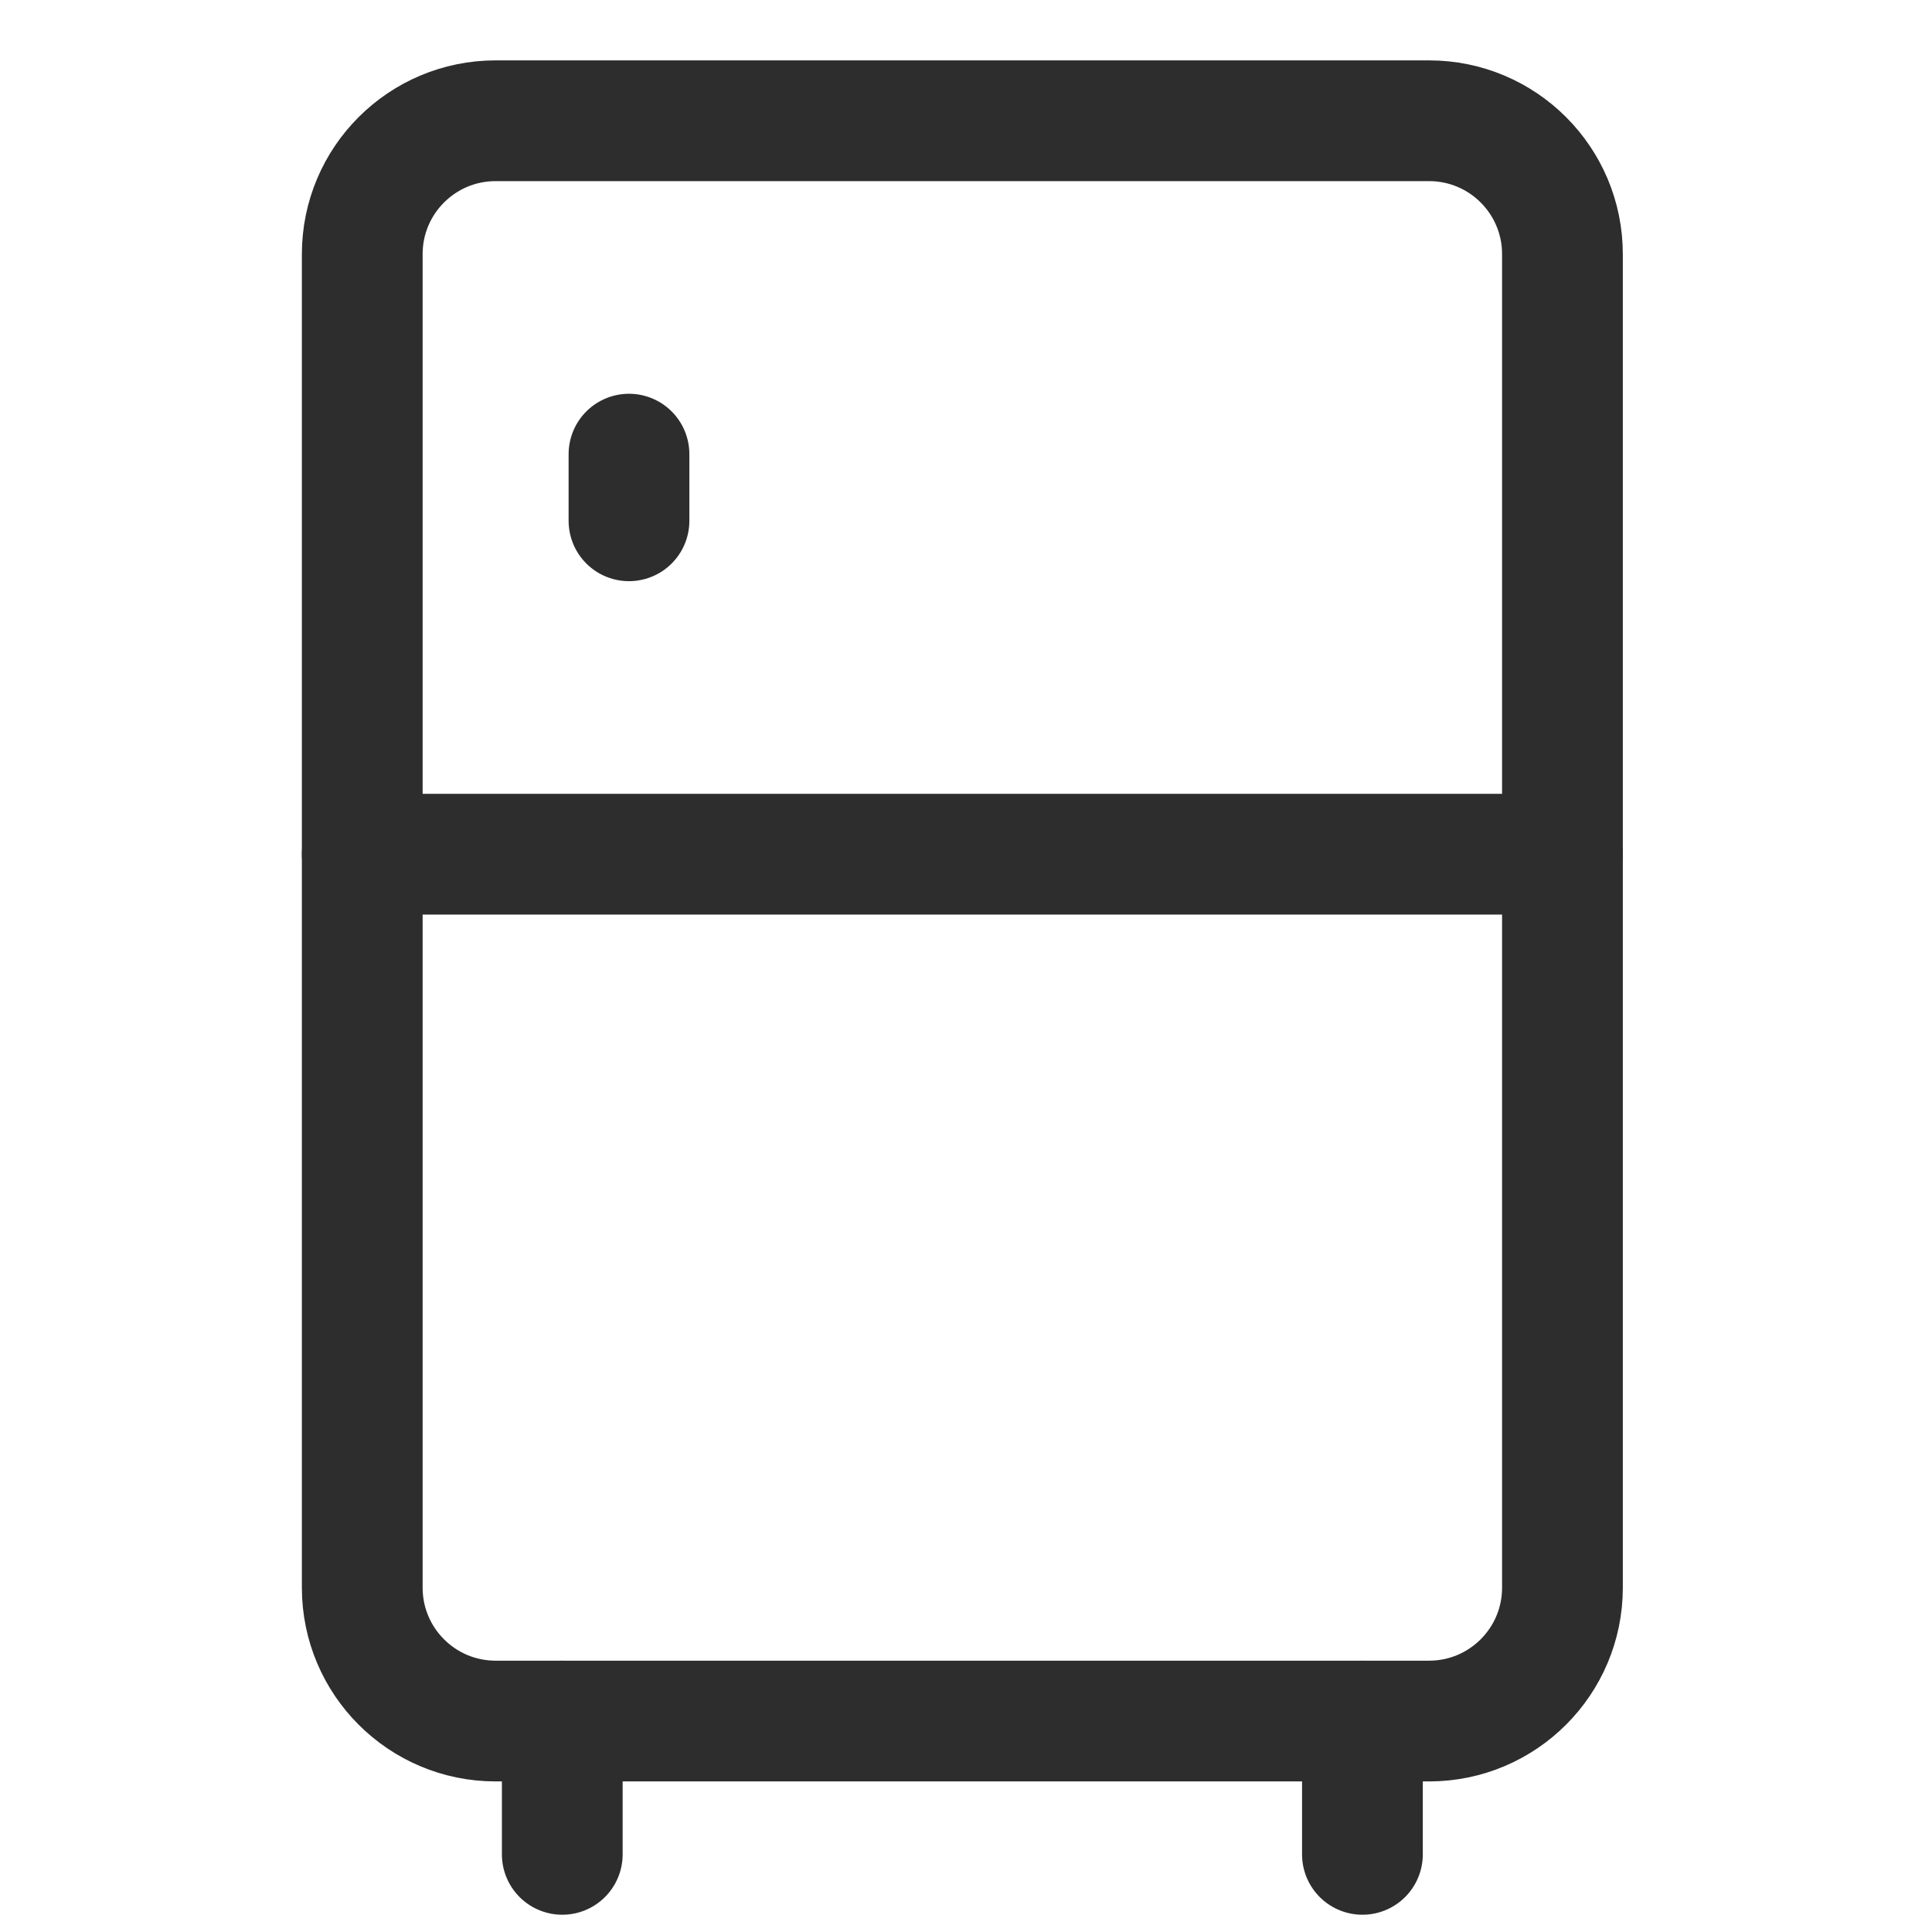 <svg width="32" height="32" viewBox="0 0 32 32" fill="none" xmlns="http://www.w3.org/2000/svg">
<path d="M23.67 2H8.209C6.989 2 6 2.989 6 4.209V26.297C6 27.517 6.989 28.506 8.209 28.506H23.67C24.89 28.506 25.879 27.517 25.879 26.297V4.209C25.879 2.989 24.89 2 23.67 2Z" stroke="#2D2D2D" stroke-width="2" stroke-linecap="round" stroke-linejoin="round"/>
<path d="M6 14.148H25.879M10.418 7.522V8.626M9.313 28.506V30.714M22.566 28.506V30.714" stroke="#2D2D2D" stroke-width="2" stroke-linecap="round" stroke-linejoin="round"/>
</svg>
